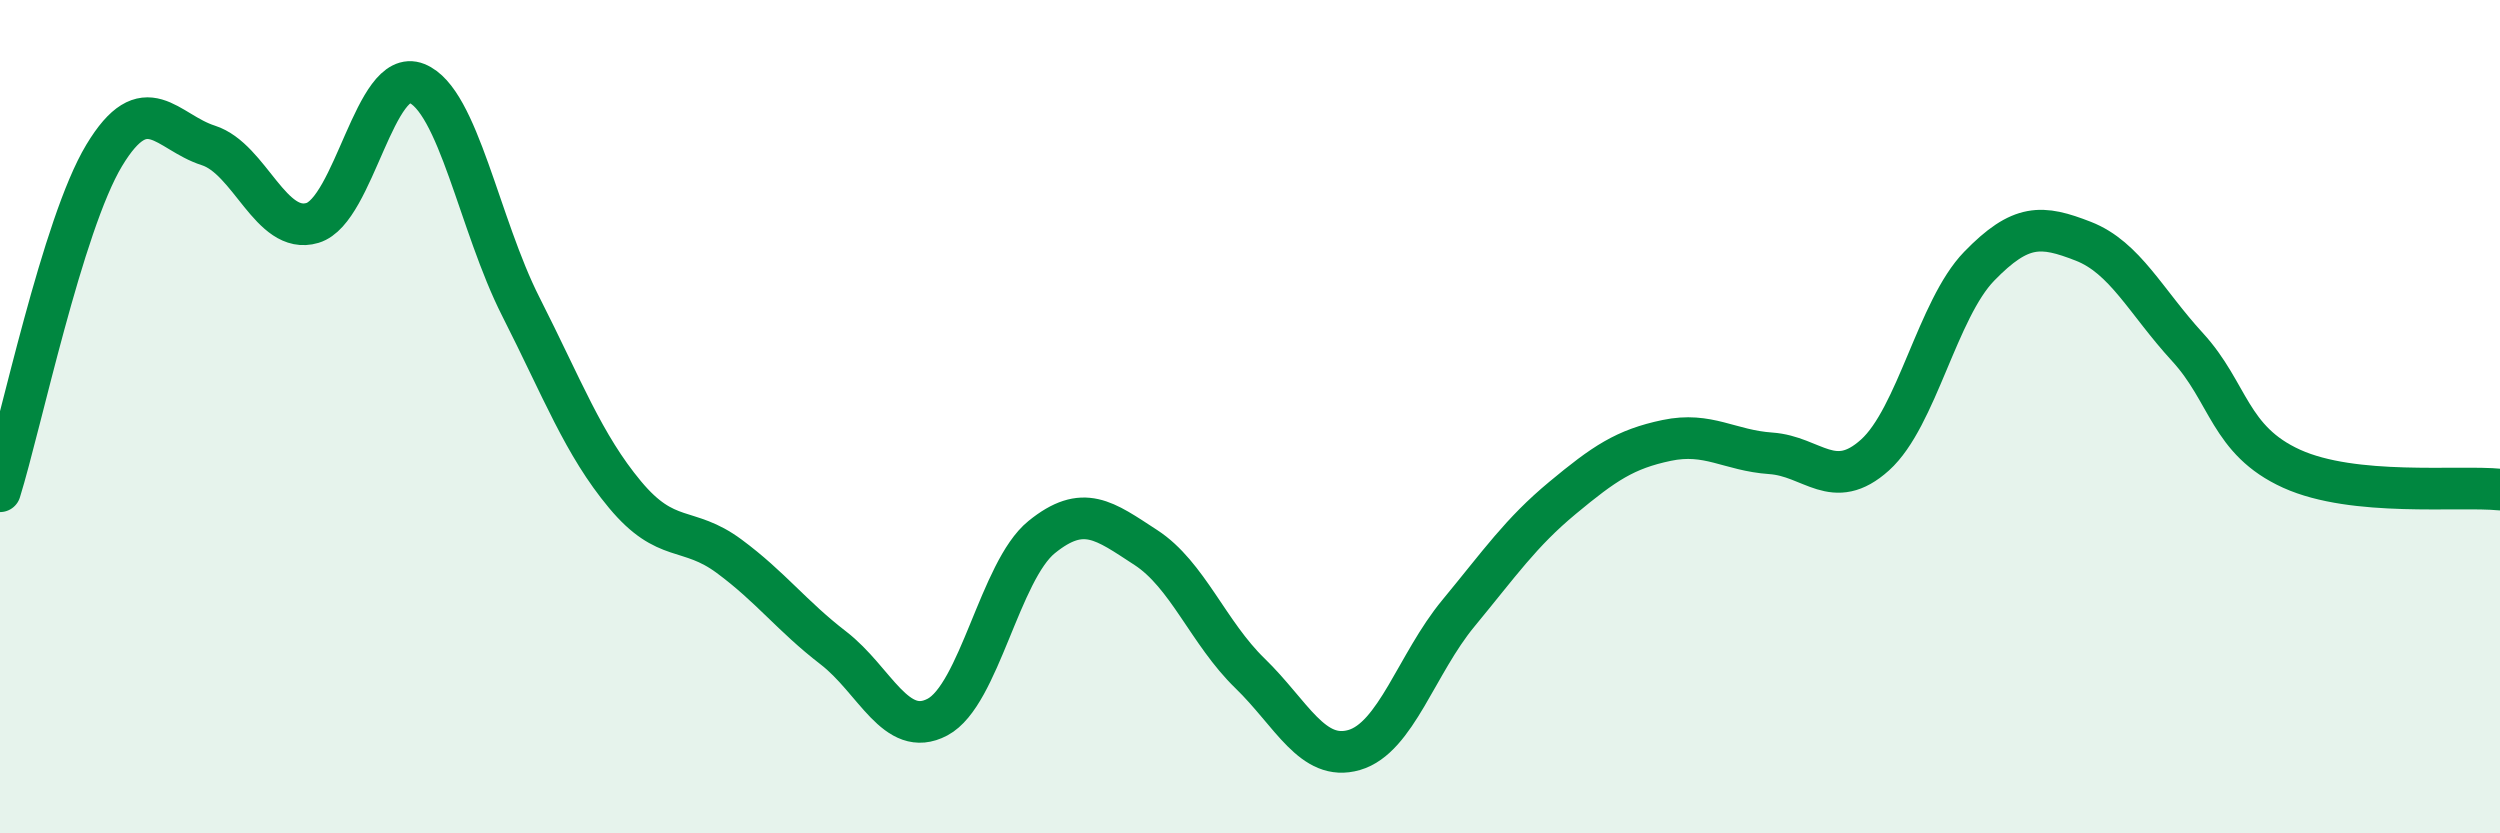 
    <svg width="60" height="20" viewBox="0 0 60 20" xmlns="http://www.w3.org/2000/svg">
      <path
        d="M 0,11.79 C 0.5,10.18 1.5,5.39 2.5,3.73 C 3.5,2.07 4,3.17 5,3.49 C 6,3.81 6.5,5.65 7.5,5.35 C 8.5,5.05 9,1.6 10,2 C 11,2.4 11.5,5.39 12.5,7.36 C 13.5,9.33 14,10.67 15,11.87 C 16,13.07 16.5,12.61 17.5,13.35 C 18.5,14.09 19,14.78 20,15.55 C 21,16.32 21.5,17.74 22.5,17.21 C 23.5,16.68 24,13.7 25,12.89 C 26,12.08 26.5,12.49 27.5,13.14 C 28.5,13.79 29,15.19 30,16.16 C 31,17.13 31.5,18.29 32.5,18 C 33.5,17.71 34,15.93 35,14.72 C 36,13.51 36.5,12.78 37.5,11.95 C 38.5,11.12 39,10.78 40,10.57 C 41,10.36 41.5,10.81 42.5,10.88 C 43.5,10.95 44,11.82 45,10.92 C 46,10.02 46.5,7.42 47.5,6.39 C 48.5,5.36 49,5.4 50,5.79 C 51,6.18 51.5,7.24 52.5,8.33 C 53.5,9.42 53.5,10.57 55,11.25 C 56.5,11.93 59,11.65 60,11.75L60 20L0 20Z"
        fill="#008740"
        opacity="0.1"
        stroke-linecap="round"
        stroke-linejoin="round"
      />
      <path
        d="M 0,11.79 C 0.5,10.18 1.5,5.39 2.5,3.73 C 3.5,2.07 4,3.17 5,3.49 C 6,3.81 6.5,5.65 7.5,5.35 C 8.5,5.05 9,1.6 10,2 C 11,2.4 11.5,5.39 12.5,7.36 C 13.5,9.33 14,10.67 15,11.87 C 16,13.07 16.5,12.61 17.5,13.35 C 18.5,14.09 19,14.78 20,15.55 C 21,16.32 21.5,17.74 22.5,17.21 C 23.5,16.68 24,13.7 25,12.89 C 26,12.08 26.5,12.49 27.5,13.14 C 28.5,13.79 29,15.19 30,16.16 C 31,17.13 31.5,18.29 32.5,18 C 33.5,17.71 34,15.93 35,14.72 C 36,13.51 36.5,12.78 37.5,11.95 C 38.5,11.12 39,10.78 40,10.57 C 41,10.36 41.5,10.81 42.5,10.88 C 43.5,10.95 44,11.82 45,10.92 C 46,10.02 46.5,7.42 47.5,6.39 C 48.5,5.36 49,5.4 50,5.79 C 51,6.18 51.5,7.24 52.5,8.33 C 53.5,9.42 53.5,10.57 55,11.25 C 56.5,11.93 59,11.65 60,11.75"
        stroke="#008740"
        stroke-width="1"
        fill="none"
        stroke-linecap="round"
        stroke-linejoin="round"
      />
    </svg>
  